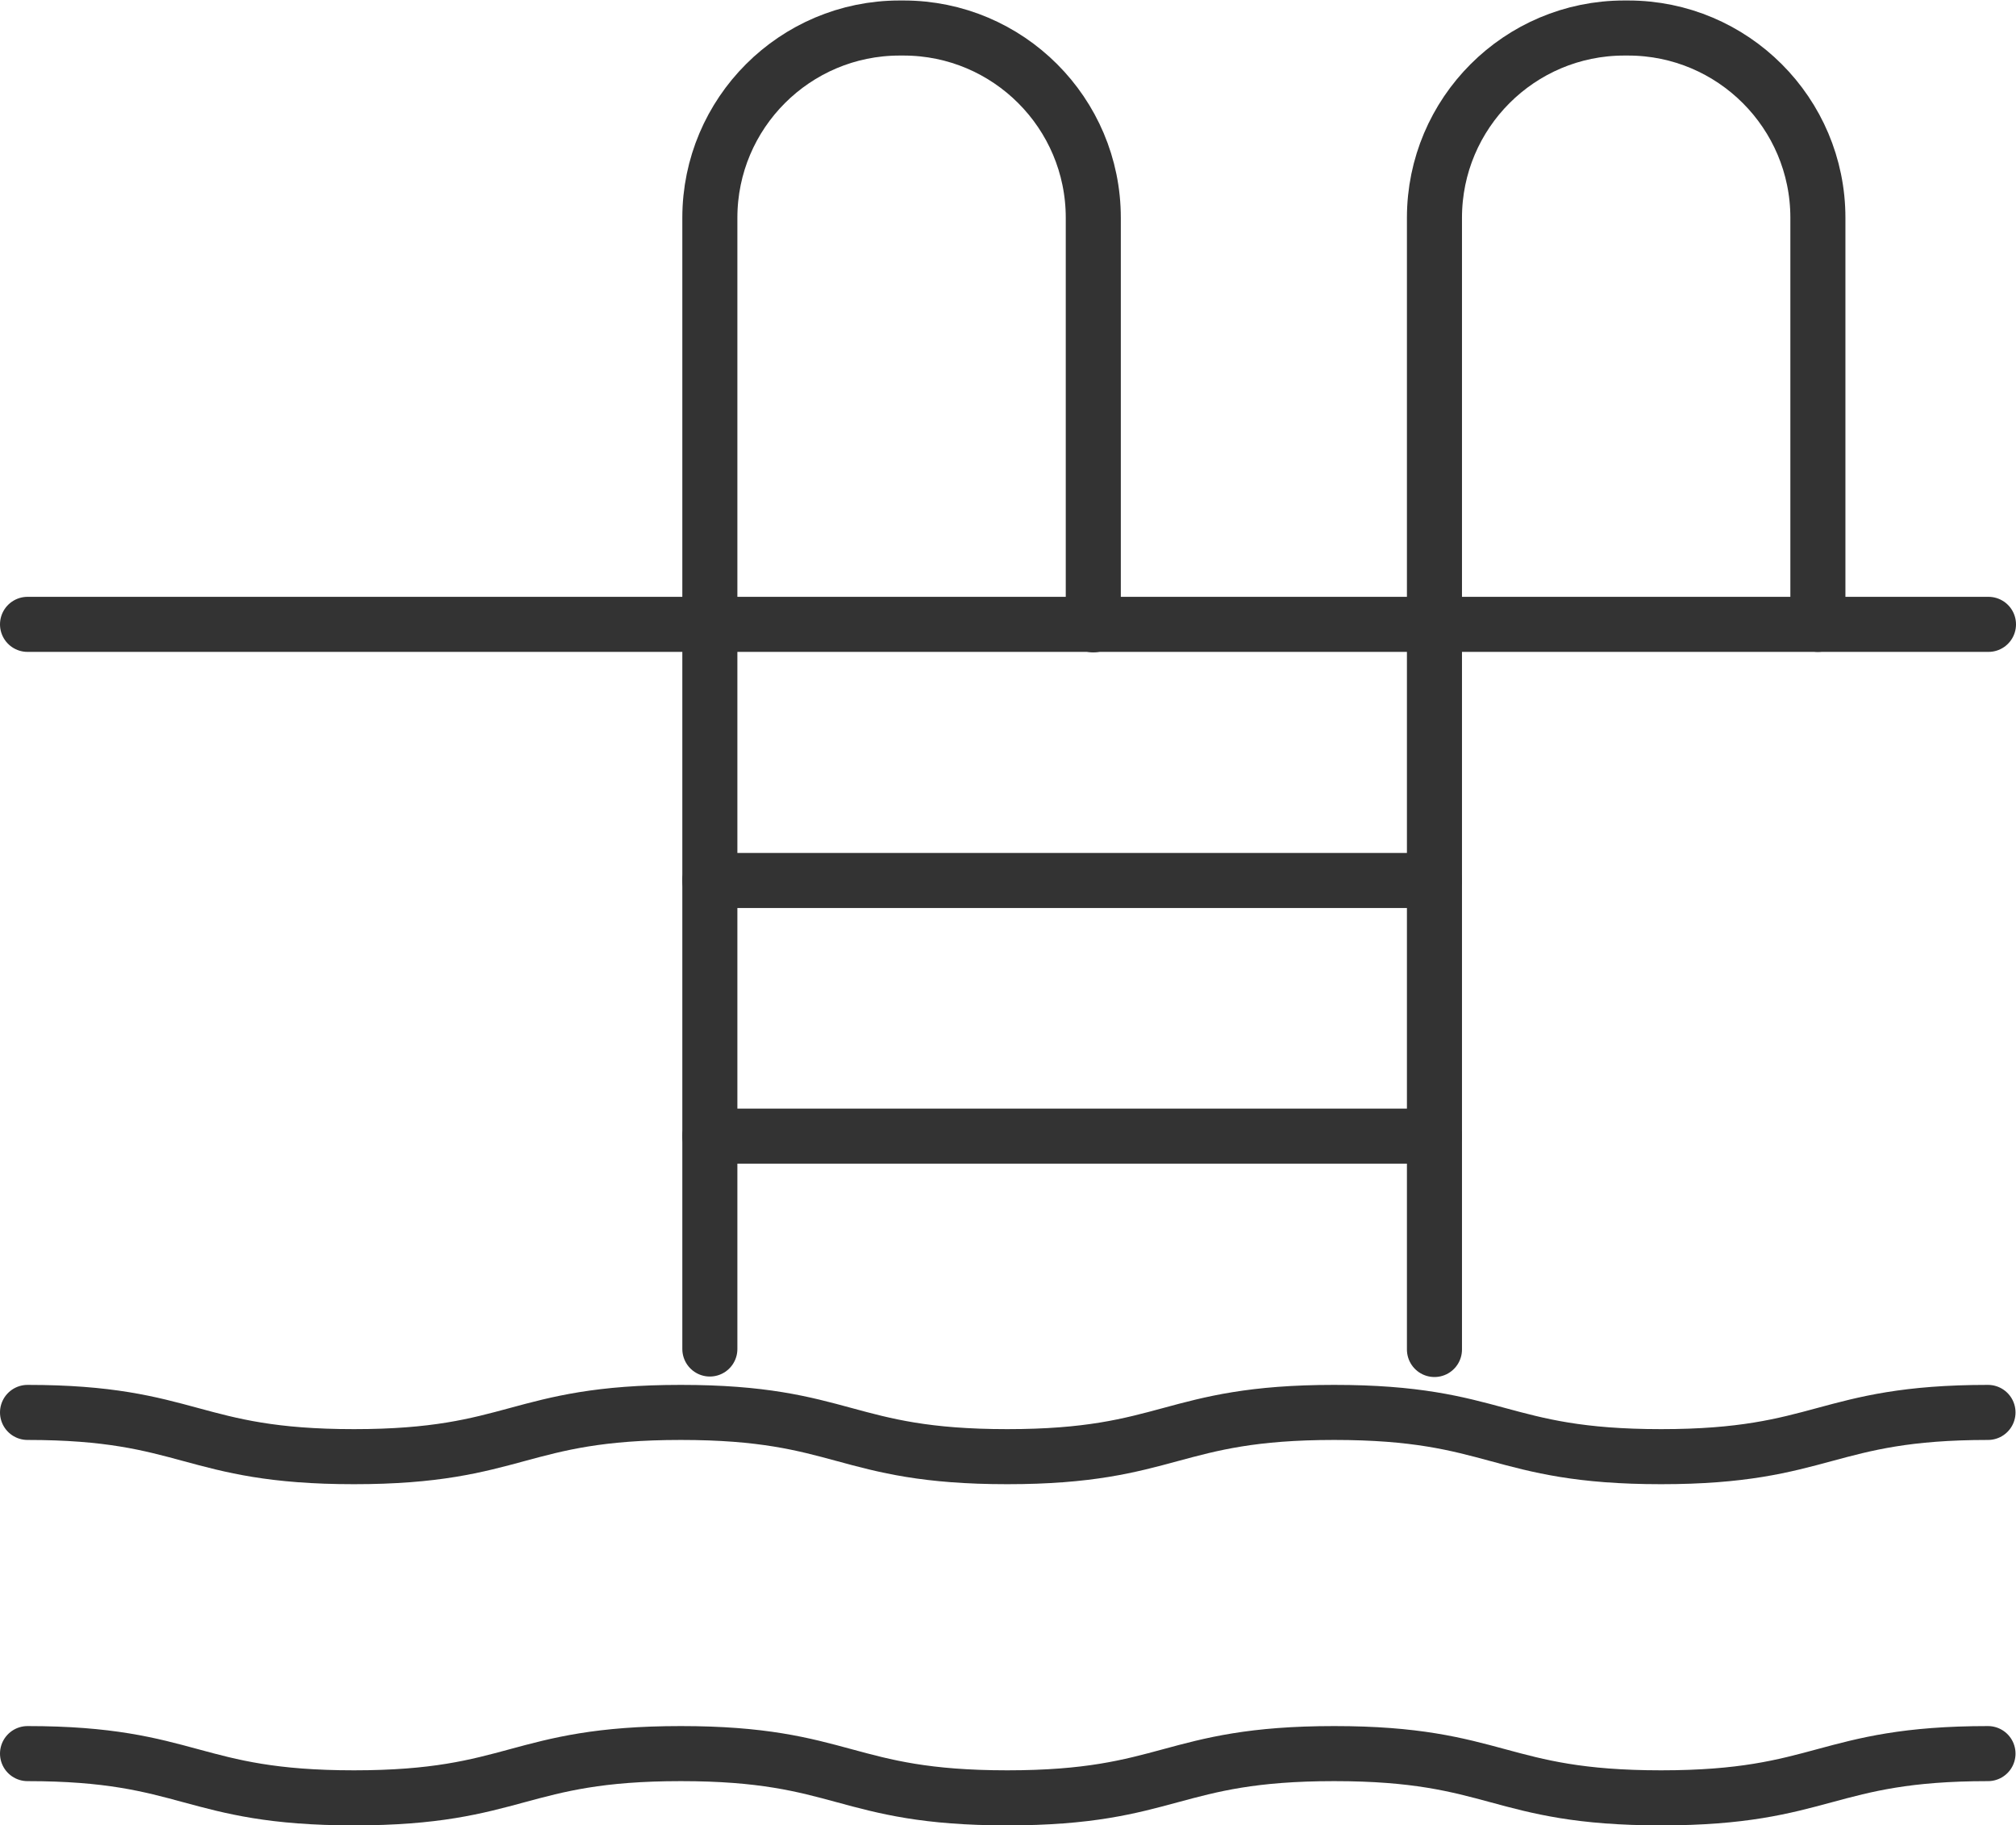 <?xml version="1.0" encoding="UTF-8"?><svg id="b" xmlns="http://www.w3.org/2000/svg" viewBox="0 0 41.01 37.13"><g id="c"><path d="M14.44,27.44V4.43c0-2.13,1.73-3.86,3.86-3.86h.08c2.13,0,3.86,1.73,3.86,3.86v8.28" style="fill:none; stroke:#333; stroke-linecap:round; stroke-linejoin:round; stroke-width:1.12px;"/><path d="M36.98,12.7V4.43c0-2.13-1.73-3.86-3.86-3.86h-.08c-2.13,0-3.86,1.73-3.86,3.86v23.02" style="fill:none; stroke:#333; stroke-linecap:round; stroke-linejoin:round; stroke-width:1.12px;"/><line x1=".56" y1="12.7" x2="40.45" y2="12.7" style="fill:none; stroke:#333; stroke-linecap:round; stroke-linejoin:round; stroke-width:1.12px;"/><path d="M.56,28.73c3.32,0,3.32.9,6.64.9s3.32-.9,6.65-.9,3.32.9,6.64.9,3.32-.9,6.65-.9,3.33.9,6.65.9,3.33-.9,6.65-.9" style="fill:none; stroke:#333; stroke-linecap:round; stroke-linejoin:round; stroke-width:1.12px;"/><path d="M.56,35.67c3.32,0,3.32.9,6.64.9s3.32-.9,6.65-.9,3.32.9,6.64.9,3.32-.9,6.65-.9,3.33.9,6.65.9,3.33-.9,6.65-.9" style="fill:none; stroke:#333; stroke-linecap:round; stroke-linejoin:round; stroke-width:1.12px;"/><line x1="14.44" y1="17.91" x2="29.18" y2="17.91" style="fill:none; stroke:#333; stroke-linecap:round; stroke-linejoin:round; stroke-width:1.12px;"/><line x1="14.44" y1="23.11" x2="29.18" y2="23.11" style="fill:none; stroke:#333; stroke-linecap:round; stroke-linejoin:round; stroke-width:1.12px;"/></g></svg>